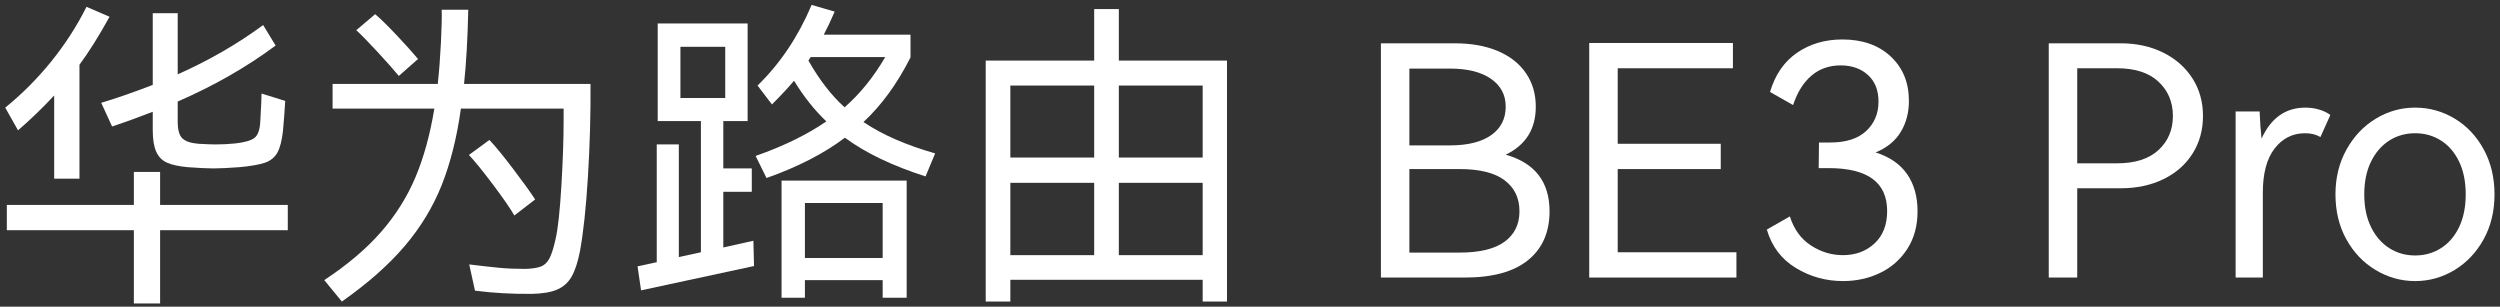 <?xml version="1.0" encoding="UTF-8"?>
<svg width="375px" height="46px" viewBox="0 0 375 46" version="1.1" xmlns="http://www.w3.org/2000/svg" xmlns:xlink="http://www.w3.org/1999/xlink">
    <rect x="0" y="0" width="375" height="46" fill="#333333" stroke="none"/>
    <title>华为路由 BE3 Pro@1x</title>
    <g id="大禹路由器" stroke="none" stroke-width="1" fill="none" fill-rule="evenodd">
        <g id="大禹路由器_pc" transform="translate(-225, -412)" fill="#FFFFFF" fill-rule="nonzero">
            <g id="华为路由-BE3-Pro" transform="translate(225.784, 412.736)">
                <path d="M7.344,13.584 C5.648,15.408 3.84,17.152 1.92,18.816 L0,15.408 C2.528,13.36 4.832,11.048 6.912,8.472 C8.992,5.896 10.752,3.168 12.192,0.288 L15.648,1.776 C14.08,4.624 12.576,7.024 11.136,8.976 L11.136,26.064 L7.344,26.064 L7.344,13.584 Z M14.4,14.688 C16.736,13.984 19.312,13.088 22.128,12 L22.128,1.248 L25.872,1.248 L25.872,10.416 C30.544,8.336 34.816,5.872 38.688,3.024 L40.56,6.096 C36.208,9.328 31.312,12.128 25.872,14.496 L25.872,17.52 C25.872,18.736 26.104,19.568 26.568,20.016 C27.032,20.464 27.84,20.736 28.992,20.832 C30.144,20.896 30.992,20.928 31.536,20.928 C32.528,20.928 33.504,20.88 34.464,20.784 C35.904,20.624 36.88,20.344 37.392,19.944 C37.904,19.544 38.192,18.736 38.256,17.52 C38.384,15.344 38.448,13.936 38.448,13.296 L42,14.4 C41.904,16 41.792,17.488 41.664,18.864 C41.504,20.336 41.224,21.432 40.824,22.152 C40.424,22.872 39.808,23.376 38.976,23.664 C38.144,23.952 36.88,24.176 35.184,24.336 C33.456,24.464 32.144,24.528 31.248,24.528 C30.352,24.528 29.04,24.464 27.312,24.336 C26,24.208 24.984,23.984 24.264,23.664 C23.544,23.344 23.008,22.8 22.656,22.032 C22.304,21.264 22.128,20.176 22.128,18.768 L22.128,16.032 C19.632,16.992 17.6,17.728 16.032,18.24 L14.4,14.688 Z M23.232,30 L42.384,30 L42.384,33.792 L23.232,33.792 L23.232,44.784 L19.296,44.784 L19.296,33.792 L0.24,33.792 L0.24,30 L19.296,30 L19.296,25.056 L23.232,25.056 L23.232,30 Z" id="形状"></path>
                <path d="M87.792,11.856 C87.824,16.432 87.696,21.064 87.408,25.752 C87.12,30.44 86.72,34.176 86.208,36.96 C85.888,38.592 85.472,39.856 84.96,40.752 C84.448,41.648 83.728,42.296 82.8,42.696 C81.872,43.096 80.608,43.312 79.008,43.344 C76.064,43.376 73.216,43.216 70.464,42.864 L69.6,38.928 C71.424,39.152 72.92,39.32 74.088,39.432 C75.256,39.544 76.576,39.6 78.048,39.6 C79.04,39.568 79.808,39.448 80.352,39.24 C80.896,39.032 81.328,38.616 81.648,37.992 C81.968,37.368 82.272,36.4 82.56,35.088 C82.912,33.552 83.2,30.904 83.424,27.144 C83.648,23.384 83.76,20.08 83.76,17.232 L83.76,15.552 L68.352,15.552 C67.744,19.904 66.784,23.728 65.472,27.024 C64.16,30.32 62.304,33.376 59.904,36.192 C57.504,39.008 54.368,41.776 50.496,44.496 L47.856,41.28 C51.344,38.976 54.184,36.568 56.376,34.056 C58.568,31.544 60.288,28.808 61.536,25.848 C62.784,22.888 63.728,19.456 64.368,15.552 L49.104,15.552 L49.104,11.856 L64.896,11.856 L64.896,11.664 C65.088,9.936 65.24,7.96 65.352,5.736 C65.464,3.512 65.504,1.84 65.472,0.72 L69.456,0.72 C69.36,5.072 69.152,8.752 68.832,11.76 L68.832,11.856 L87.792,11.856 Z M59.04,10.656 C58.304,9.76 57.232,8.552 55.824,7.032 C54.416,5.512 53.36,4.432 52.656,3.792 L55.488,1.392 C56.288,2.064 57.36,3.112 58.704,4.536 C60.048,5.96 61.12,7.152 61.92,8.112 L59.04,10.656 Z M76.368,31.584 C75.76,30.528 74.68,28.968 73.128,26.904 C71.576,24.84 70.384,23.376 69.552,22.512 L72.624,20.256 C73.456,21.12 74.632,22.552 76.152,24.552 C77.672,26.552 78.784,28.096 79.488,29.184 L76.368,31.584 Z" id="形状"></path>
                <path d="M128.736,17.568 C131.52,19.456 135.104,21.024 139.488,22.272 L138.048,25.728 C133.056,24.128 129.024,22.192 125.952,19.92 C122.816,22.288 118.896,24.304 114.192,25.968 L112.56,22.656 C116.752,21.184 120.288,19.456 123.168,17.472 C121.408,15.808 119.792,13.776 118.32,11.376 C117.488,12.368 116.384,13.552 115.008,14.928 L112.848,12.096 C116.24,8.8 118.944,4.768 120.96,0 L124.416,1.008 C123.808,2.416 123.264,3.568 122.784,4.464 L135.792,4.464 L135.792,7.872 C133.808,11.808 131.456,15.04 128.736,17.568 Z M107.712,36.384 L112.224,35.376 L112.32,39.168 L95.376,42.816 L94.848,39.216 L97.728,38.592 L97.728,20.928 L101.04,20.928 L101.04,37.824 L104.352,37.104 L104.352,17.424 L97.872,17.424 L97.872,2.784 L111.36,2.784 L111.36,17.424 L107.712,17.424 L107.712,24.528 L111.984,24.528 L111.984,28.032 L107.712,28.032 L107.712,36.384 Z M108,6.288 L101.28,6.288 L101.28,13.968 L108,13.968 L108,6.288 Z M120.48,8.352 C122.112,11.232 123.92,13.568 125.904,15.36 C128.24,13.312 130.272,10.8 132,7.824 L120.816,7.824 L120.48,8.352 Z M119.952,43.92 L116.448,43.92 L116.448,26.352 L135.216,26.352 L135.216,43.92 L131.616,43.92 L131.616,41.28 L119.952,41.28 L119.952,43.92 Z M131.616,37.968 L131.616,29.712 L119.952,29.712 L119.952,37.968 L131.616,37.968 Z" id="形状"></path>
                <path d="M167.04,0.624 L167.04,8.352 L183.264,8.352 L183.264,44.496 L179.616,44.496 L179.616,41.232 L150.768,41.232 L150.768,44.496 L147.072,44.496 L147.072,8.352 L163.344,8.352 L163.344,0.624 L167.04,0.624 Z M163.344,22.896 L163.344,12.096 L150.768,12.096 L150.768,22.896 L163.344,22.896 Z M179.616,22.896 L179.616,12.096 L167.04,12.096 L167.04,22.896 L179.616,22.896 Z M163.344,26.688 L150.768,26.688 L150.768,37.536 L163.344,37.536 L163.344,26.688 Z M167.04,26.688 L167.04,37.536 L179.616,37.536 L179.616,26.688 L167.04,26.688 Z" id="形状"></path>
                <path d="M225.072,22.464 C229.456,23.712 231.648,26.544 231.648,30.96 C231.648,34.096 230.576,36.536 228.432,38.28 C226.288,40.024 223.12,40.896 218.928,40.896 L206.352,40.896 L206.352,5.76 L217.44,5.76 C219.904,5.76 222.048,6.144 223.872,6.912 C225.696,7.68 227.104,8.784 228.096,10.224 C229.088,11.664 229.584,13.344 229.584,15.264 C229.584,18.624 228.08,21.024 225.072,22.464 Z M210.624,9.552 L210.624,21.072 L216.72,21.072 C219.376,21.072 221.432,20.56 222.888,19.536 C224.344,18.512 225.072,17.088 225.072,15.264 C225.072,13.504 224.336,12.112 222.864,11.088 C221.392,10.064 219.344,9.552 216.72,9.552 L210.624,9.552 Z M218.16,37.152 C221.168,37.152 223.416,36.608 224.904,35.52 C226.392,34.432 227.136,32.912 227.136,30.96 C227.136,28.976 226.392,27.424 224.904,26.304 C223.416,25.184 221.168,24.624 218.16,24.624 L210.624,24.624 L210.624,37.152 L218.16,37.152 Z" id="形状"></path>
                <polygon id="路径" points="257.328 24.624 241.872 24.624 241.872 37.104 259.68 37.104 259.68 40.896 237.6 40.896 237.6 5.712 259.152 5.712 259.152 9.504 241.872 9.504 241.872 20.832 257.328 20.832"></polygon>
                <path d="M280.56,22.128 C282.672,22.8 284.248,23.888 285.288,25.392 C286.328,26.896 286.848,28.752 286.848,30.96 C286.848,33.136 286.336,35.016 285.312,36.6 C284.288,38.184 282.928,39.384 281.232,40.2 C279.536,41.016 277.68,41.424 275.664,41.424 C273.104,41.424 270.744,40.768 268.584,39.456 C266.424,38.144 264.976,36.224 264.24,33.696 L267.696,31.728 C268.304,33.648 269.352,35.096 270.84,36.072 C272.328,37.048 273.936,37.536 275.664,37.536 C277.552,37.536 279.128,36.952 280.392,35.784 C281.656,34.616 282.288,32.992 282.288,30.912 C282.288,26.624 279.36,24.48 273.504,24.48 L272.016,24.48 L272.064,20.64 L273.744,20.64 C276.112,20.64 277.912,20.064 279.144,18.912 C280.376,17.76 280.992,16.288 280.992,14.496 C280.992,12.8 280.464,11.472 279.408,10.512 C278.352,9.552 276.992,9.072 275.328,9.072 C273.6,9.072 272.136,9.584 270.936,10.608 C269.736,11.632 268.816,13.104 268.176,15.024 L264.72,13.056 C265.488,10.464 266.84,8.504 268.776,7.176 C270.712,5.848 272.976,5.184 275.568,5.184 C278.576,5.184 280.992,6.032 282.816,7.728 C284.64,9.424 285.552,11.648 285.552,14.4 C285.552,16.16 285.144,17.712 284.328,19.056 C283.512,20.4 282.256,21.424 280.56,22.128 Z" id="路径"></path>
                <path d="M317.328,5.76 C319.696,5.76 321.816,6.224 323.688,7.152 C325.56,8.08 327.024,9.368 328.08,11.016 C329.136,12.664 329.664,14.544 329.664,16.656 C329.664,18.768 329.144,20.648 328.104,22.296 C327.064,23.944 325.608,25.224 323.736,26.136 C321.864,27.048 319.728,27.504 317.328,27.504 L310.8,27.504 L310.8,40.896 L306.528,40.896 L306.528,5.76 L317.328,5.76 Z M316.8,23.76 C319.488,23.76 321.552,23.096 322.992,21.768 C324.432,20.44 325.152,18.736 325.152,16.656 C325.152,14.576 324.432,12.864 322.992,11.52 C321.552,10.176 319.488,9.504 316.8,9.504 L310.8,9.504 L310.8,23.76 L316.8,23.76 Z" id="形状"></path>
                <path d="M345.024,15.408 C345.792,15.408 346.504,15.512 347.16,15.72 C347.816,15.928 348.352,16.192 348.768,16.512 L347.28,19.824 C346.64,19.44 345.872,19.248 344.976,19.248 C343.12,19.248 341.6,20.008 340.416,21.528 C339.232,23.048 338.64,25.264 338.64,28.176 L338.64,40.896 L334.56,40.896 L334.56,15.984 L338.16,15.984 C338.224,17.584 338.32,18.944 338.448,20.064 C339.856,16.96 342.048,15.408 345.024,15.408 Z" id="路径"></path>
                <path d="M349.536,28.416 C349.536,25.92 350.088,23.68 351.192,21.696 C352.296,19.712 353.76,18.168 355.584,17.064 C357.408,15.96 359.376,15.408 361.488,15.408 C363.6,15.408 365.568,15.952 367.392,17.04 C369.216,18.128 370.672,19.664 371.76,21.648 C372.848,23.632 373.392,25.888 373.392,28.416 C373.392,30.944 372.848,33.192 371.76,35.16 C370.672,37.128 369.216,38.664 367.392,39.768 C365.568,40.872 363.6,41.424 361.488,41.424 C359.376,41.424 357.4,40.872 355.56,39.768 C353.72,38.664 352.256,37.128 351.168,35.16 C350.08,33.192 349.536,30.944 349.536,28.416 Z M353.856,28.416 C353.856,30.304 354.192,31.936 354.864,33.312 C355.536,34.688 356.448,35.744 357.6,36.48 C358.752,37.216 360.048,37.584 361.488,37.584 C362.928,37.584 364.224,37.216 365.376,36.48 C366.528,35.744 367.432,34.688 368.088,33.312 C368.744,31.936 369.072,30.304 369.072,28.416 C369.072,26.528 368.744,24.896 368.088,23.52 C367.432,22.144 366.528,21.088 365.376,20.352 C364.224,19.616 362.928,19.248 361.488,19.248 C360.048,19.248 358.752,19.616 357.6,20.352 C356.448,21.088 355.536,22.144 354.864,23.52 C354.192,24.896 353.856,26.528 353.856,28.416 Z" id="形状"></path>
            </g>
        </g>
    </g>
</svg>